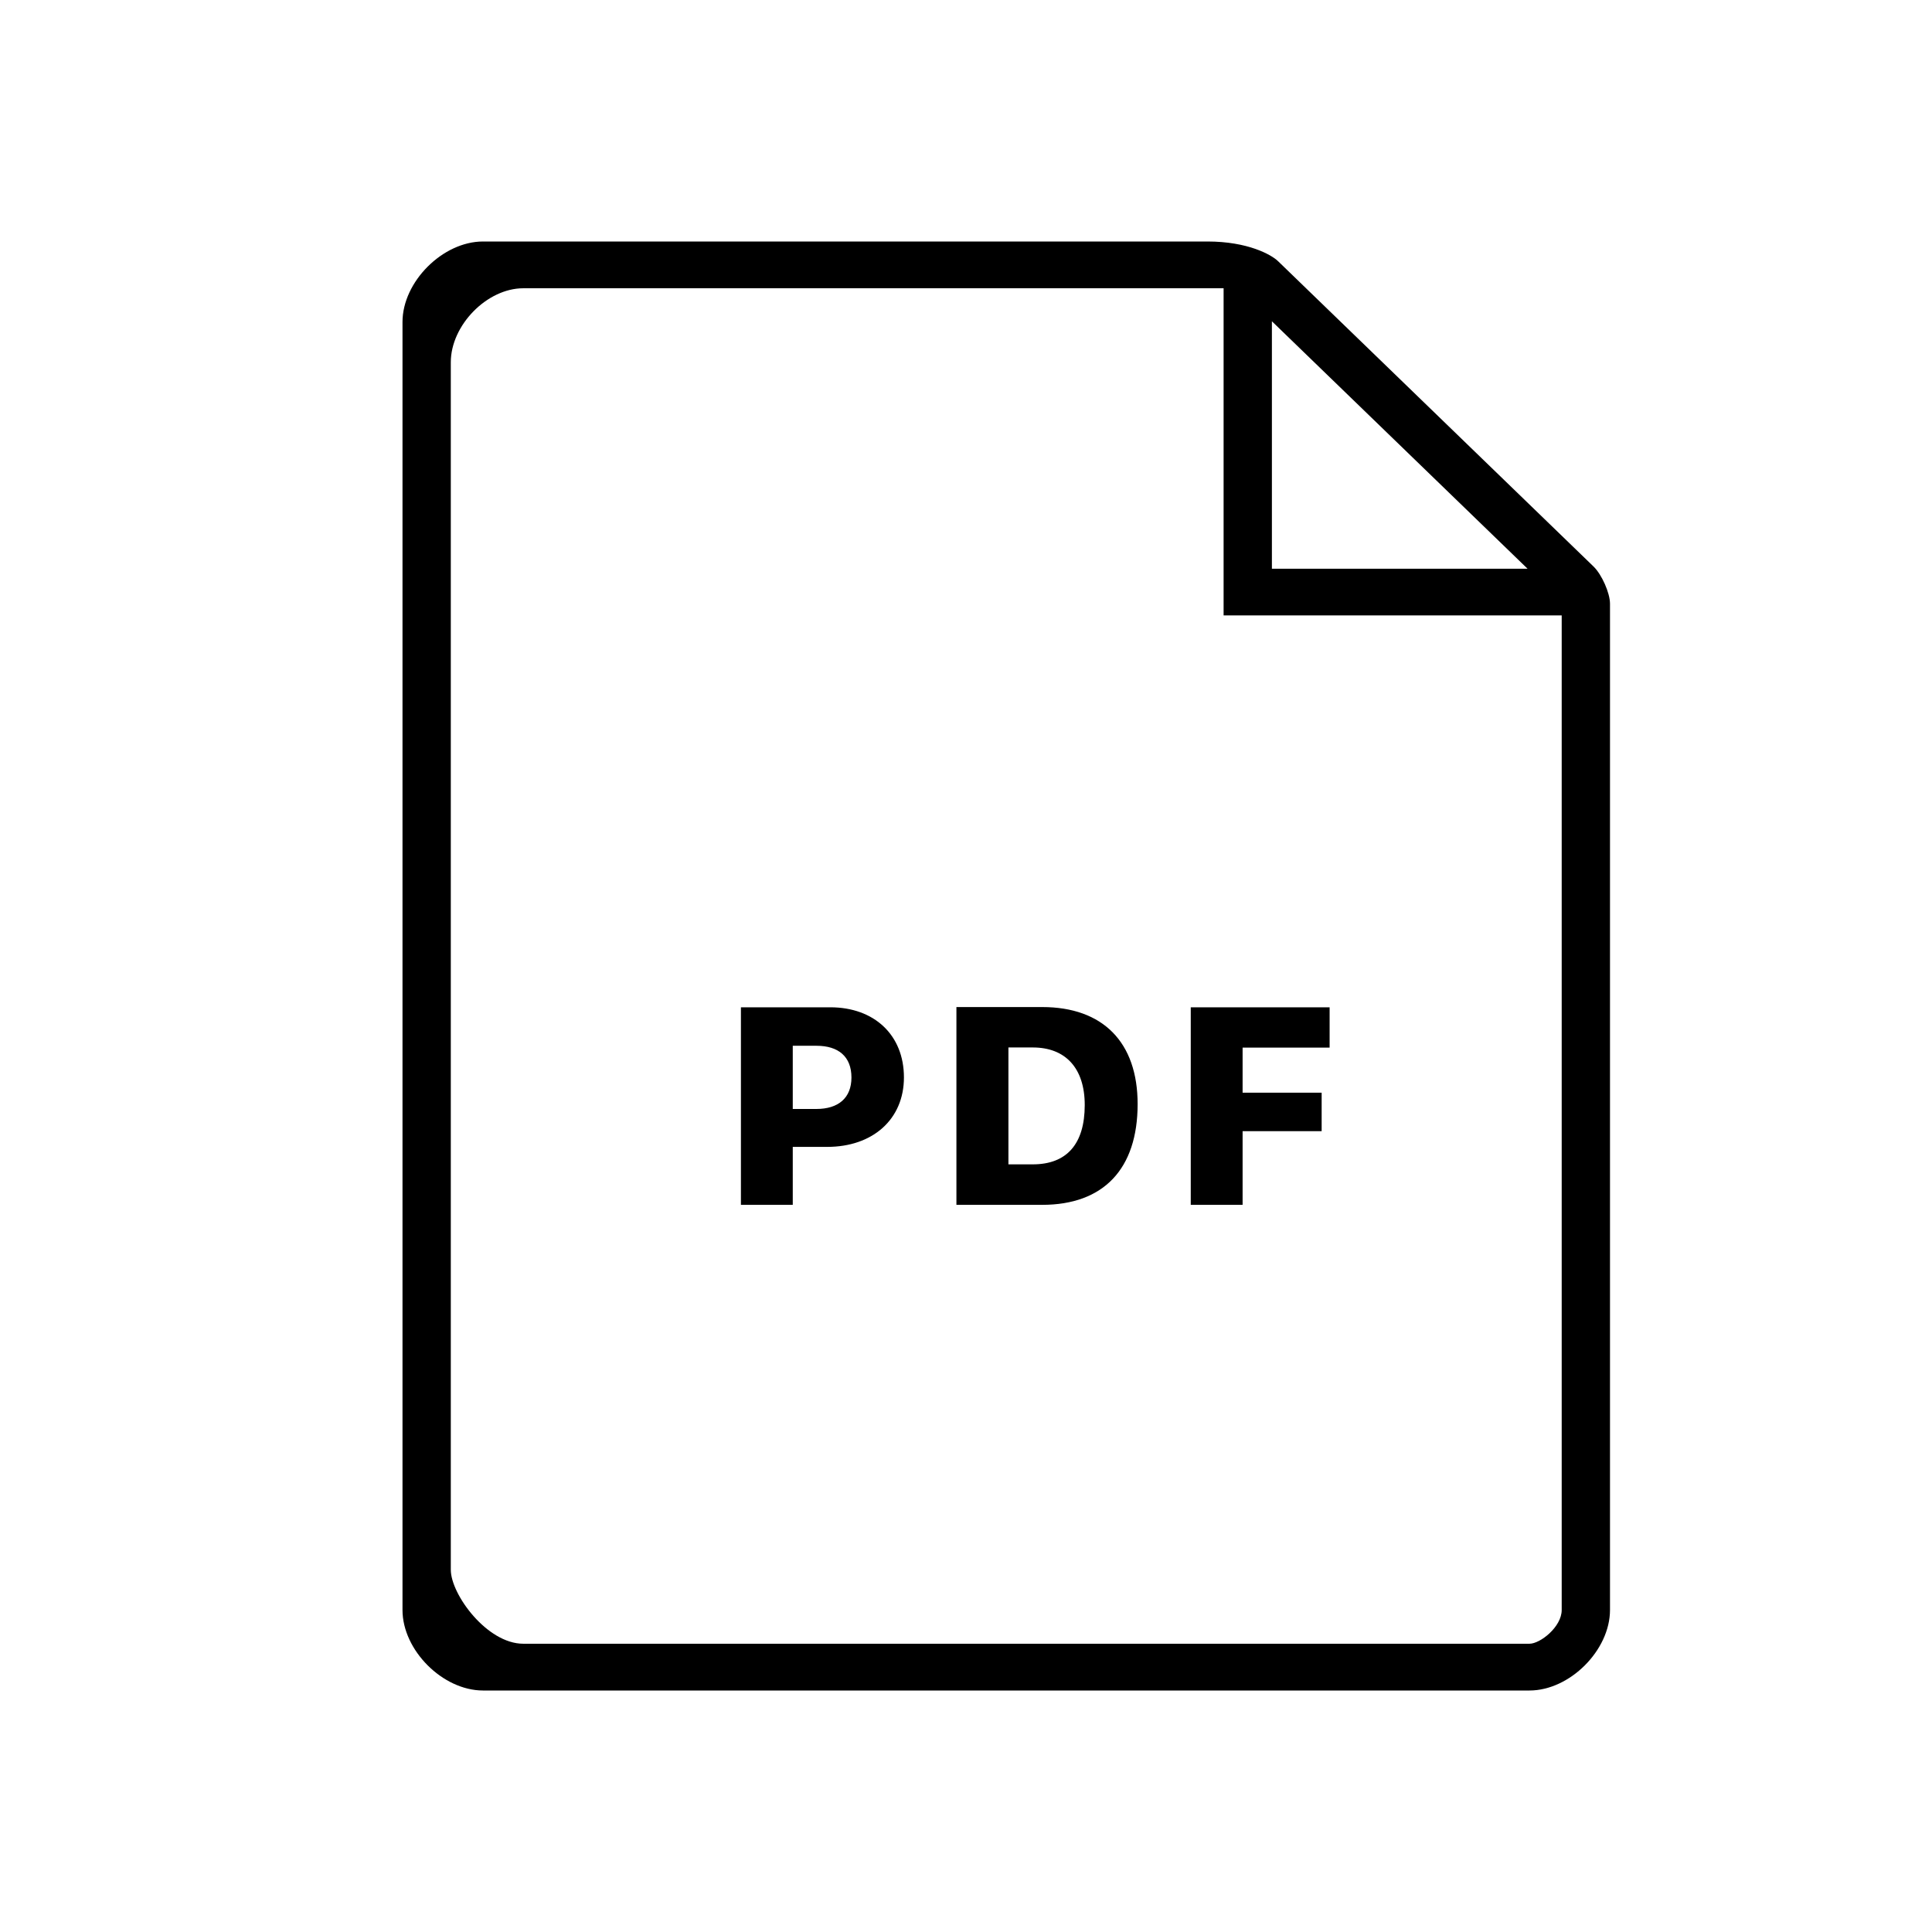<?xml version="1.0" encoding="UTF-8"?>
<svg width="24px" height="24px" viewBox="0 0 24 24" version="1.1" xmlns="http://www.w3.org/2000/svg" xmlns:xlink="http://www.w3.org/1999/xlink">
    <g stroke="none" stroke-width="1" fill-rule="evenodd">
        <path d="M5,4 C5,6.246 5,11.579 5,20 C5,20.5 5.5,21 6,21 C10.333,21 14.667,21 19,21 C19.5,21 20,20.5 20,20 C20,15.833 20,11.667 20,7.5 C20,7.367 19.898,7.136 19.795,7.037 C18.489,5.772 17.183,4.508 15.876,3.244 C15.792,3.163 15.5,3 15,3 C11.839,3 8.517,3 6,3 C5.5,3 5,3.5 5,4 Z M6.5,3.581 C9.4,3.581 12.3,3.581 15.2,3.581 L15.2,7.645 L19.4,7.645 C19.4,11.763 19.4,15.882 19.4,20 C19.4,20.21 19.133,20.419 19,20.419 C14.833,20.419 10.667,20.419 6.5,20.419 C6.05,20.419 5.6,19.806 5.6,19.5 C5.6,14.5 5.6,9.5 5.6,4.5 C5.6,4.04 6.05,3.581 6.5,3.581 Z M15.8,3.991 L18.976,7.065 L15.8,7.065 L15.8,3.991 Z M11.881,12.51 L11.881,14.967 L12.946,14.967 C13.709,14.967 14.132,14.521 14.132,13.715 C14.132,12.948 13.702,12.51 12.946,12.51 L11.881,12.51 Z M10.314,12.513 L9.204,12.513 L9.204,14.967 L9.848,14.967 L9.848,14.247 L10.276,14.247 C10.841,14.247 11.229,13.905 11.229,13.384 C11.229,12.856 10.859,12.513 10.314,12.513 Z M14.792,12.513 L14.792,14.967 L15.436,14.967 L15.436,14.052 L16.418,14.052 L16.418,13.574 L15.436,13.574 L15.436,13.014 L16.517,13.014 L16.517,12.513 L14.792,12.513 Z M9.848,12.991 L10.143,12.991 C10.416,12.991 10.577,13.126 10.577,13.385 C10.577,13.64 10.414,13.776 10.141,13.776 L9.848,13.776 L9.848,12.991 Z M12.527,13.012 L12.83,13.012 C13.236,13.012 13.475,13.269 13.475,13.727 C13.475,14.214 13.249,14.464 12.83,14.464 L12.527,14.464 L12.527,13.012 Z" ></path>
    </g>
</svg>